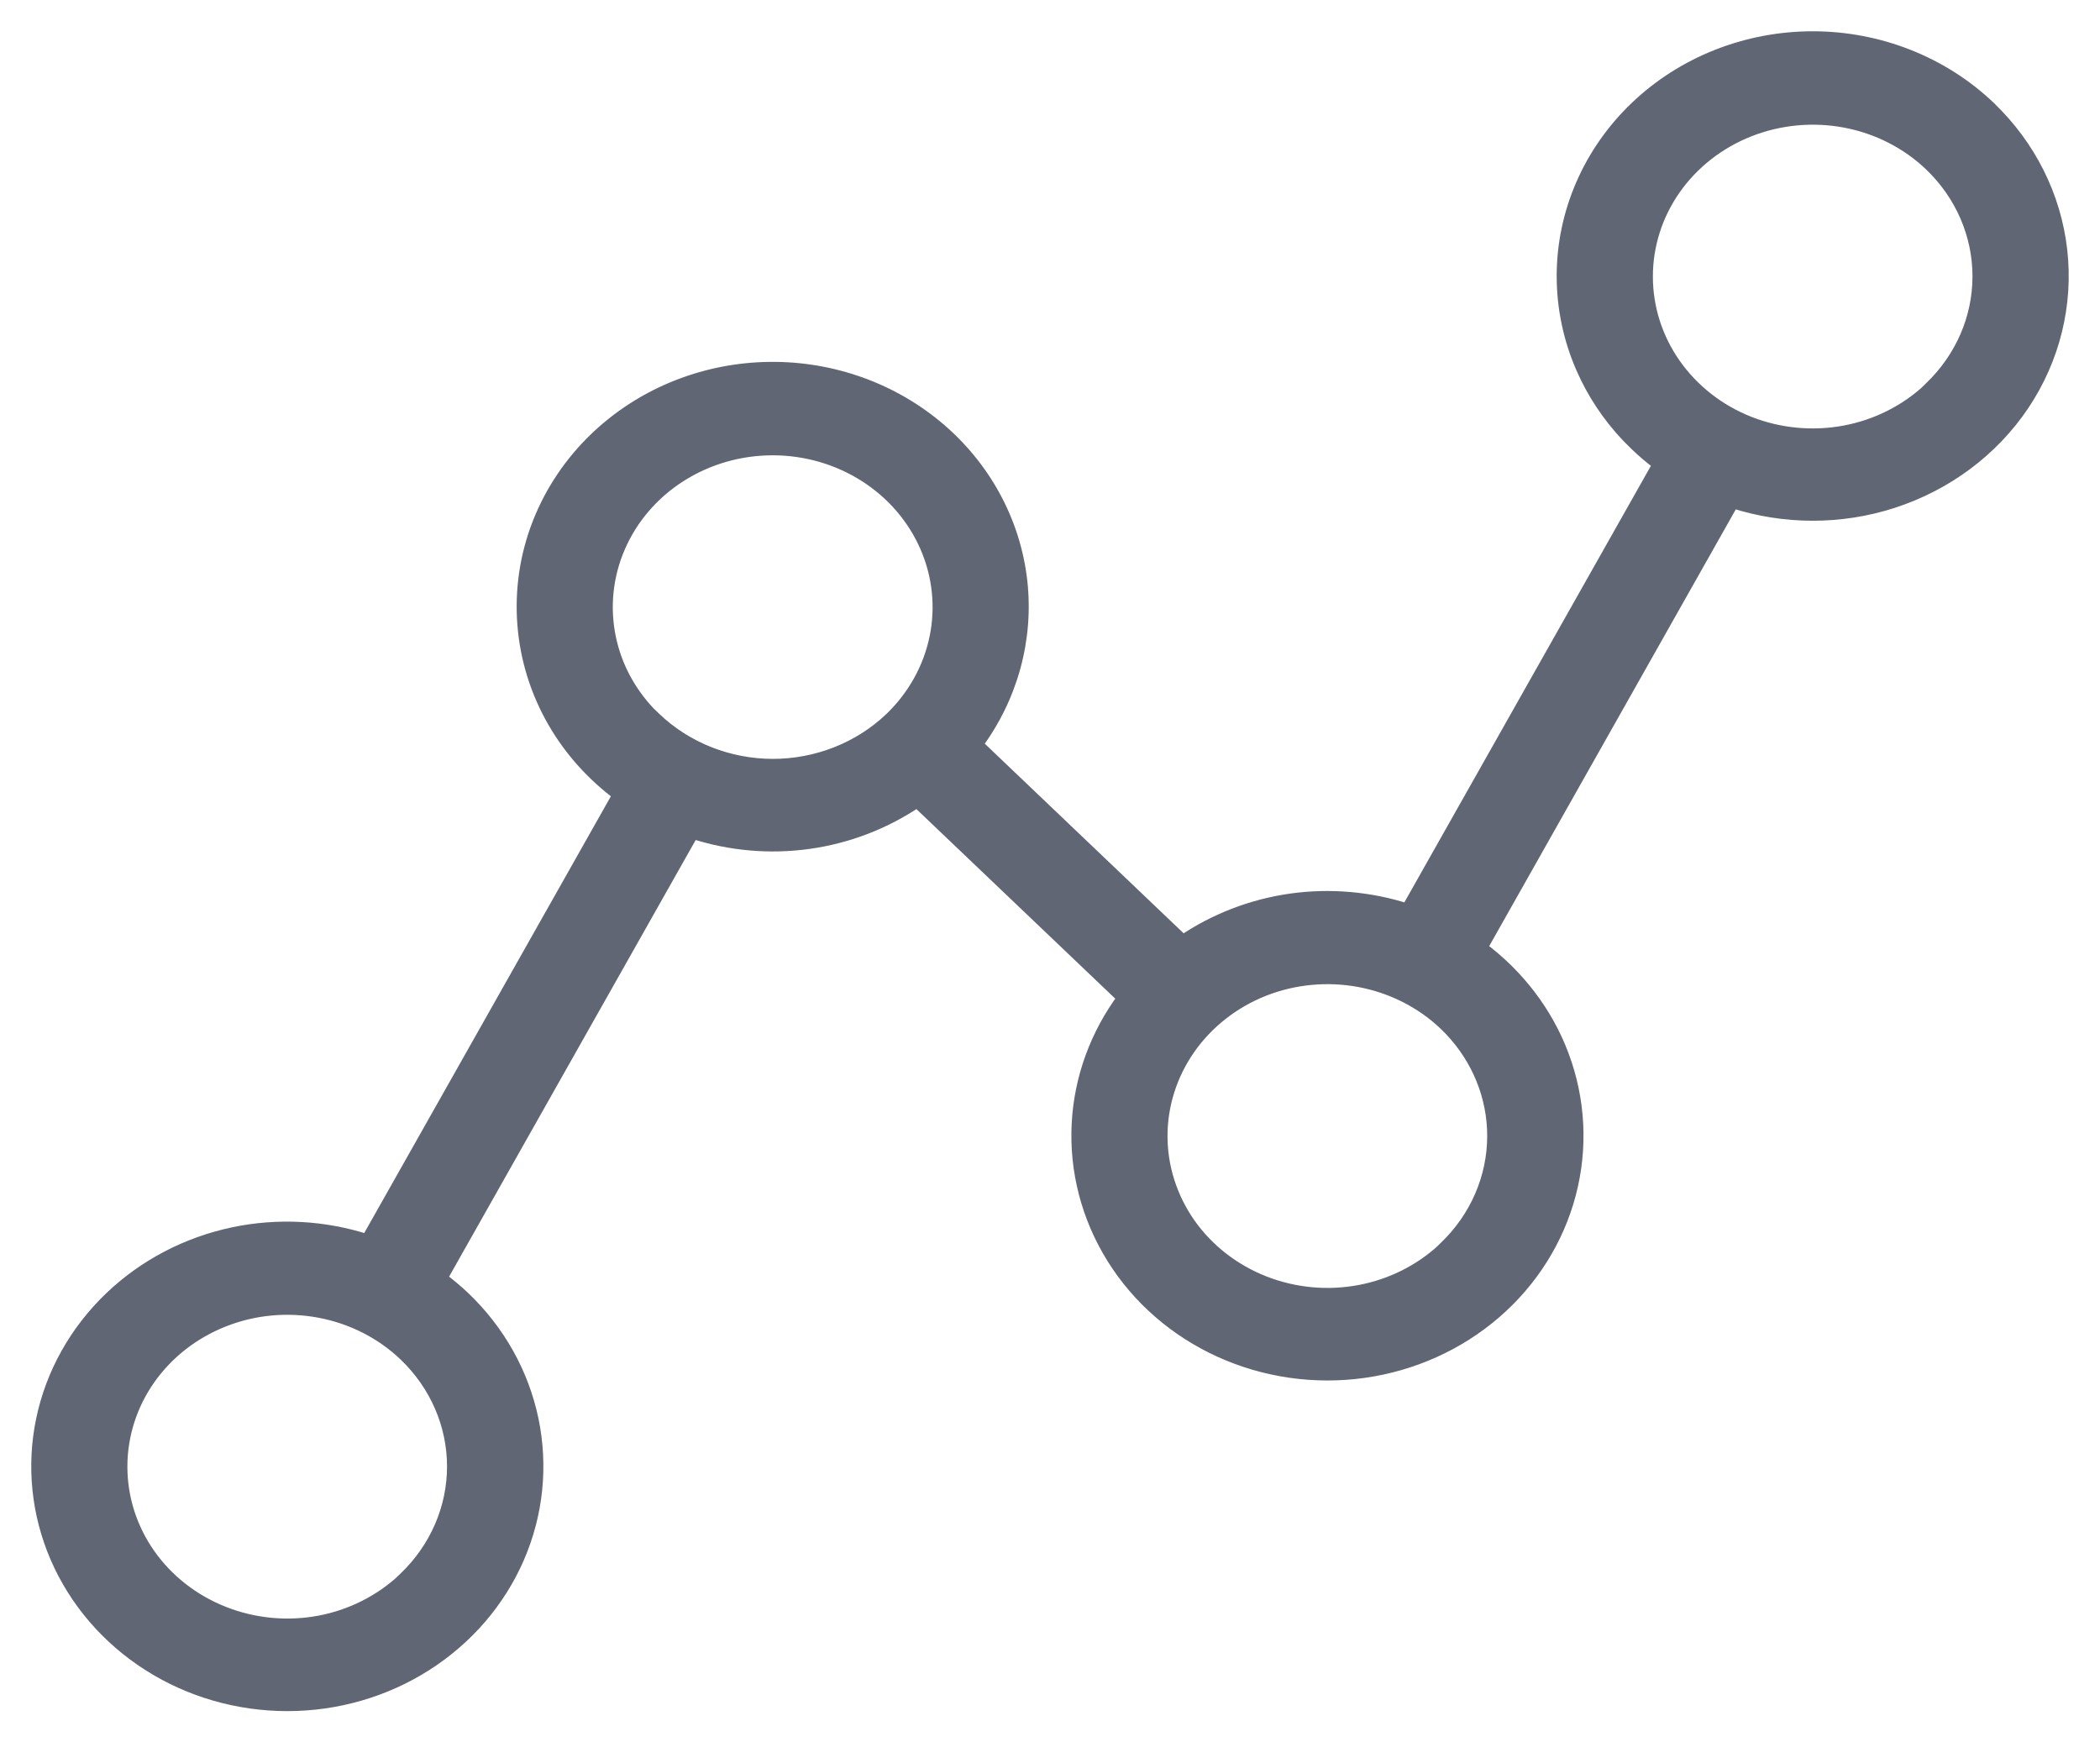 <svg width="47" height="39" viewBox="0 0 47 39" fill="none" xmlns="http://www.w3.org/2000/svg">
<path d="M40.571 0.85C41.303 0.85 42.029 0.988 42.705 1.255C43.382 1.522 43.997 1.914 44.516 2.408V2.409C45.414 3.267 45.979 4.392 46.117 5.6C46.255 6.807 45.957 8.024 45.273 9.047C44.588 10.07 43.559 10.837 42.356 11.226C41.194 11.601 39.937 11.598 38.777 11.223L33.135 21.217C33.969 21.837 34.605 22.669 34.963 23.622C35.336 24.616 35.392 25.694 35.122 26.719C34.853 27.743 34.271 28.668 33.451 29.375C32.632 30.082 31.611 30.54 30.52 30.693C29.428 30.846 28.312 30.686 27.315 30.234C26.318 29.782 25.483 29.058 24.917 28.151C24.351 27.245 24.078 26.197 24.136 25.142C24.191 24.131 24.547 23.158 25.159 22.335L20.527 17.919C19.807 18.408 18.977 18.73 18.102 18.852C17.227 18.975 16.336 18.895 15.499 18.623L9.856 28.616C10.038 28.751 10.212 28.895 10.375 29.05C11.156 29.795 11.688 30.744 11.904 31.779C12.12 32.815 12.009 33.888 11.586 34.862C11.163 35.837 10.446 36.669 9.528 37.254C8.611 37.839 7.533 38.15 6.431 38.15C5.329 38.15 4.25 37.839 3.333 37.254C2.415 36.669 1.699 35.837 1.275 34.862C0.852 33.888 0.741 32.814 0.957 31.779C1.173 30.744 1.706 29.795 2.487 29.05C3.24 28.332 4.191 27.835 5.229 27.617C6.224 27.408 7.259 27.466 8.223 27.778L13.867 17.783C13.271 17.34 12.774 16.788 12.408 16.155C12.02 15.484 11.788 14.74 11.729 13.975C11.669 13.209 11.783 12.44 12.063 11.721C12.344 11.002 12.783 10.349 13.351 9.808C14.349 8.856 15.687 8.301 17.095 8.253C18.503 8.205 19.879 8.668 20.945 9.549C22.012 10.43 22.69 11.665 22.842 13.007C22.988 14.304 22.63 15.604 21.842 16.664L26.474 21.081C27.194 20.593 28.025 20.272 28.899 20.149C29.774 20.027 30.666 20.107 31.502 20.377L37.144 10.386C36.962 10.252 36.79 10.107 36.628 9.951L36.438 9.762C36.008 9.309 35.662 8.788 35.416 8.222C35.135 7.575 34.99 6.881 34.99 6.18C34.99 5.479 35.135 4.785 35.416 4.138C35.697 3.491 36.109 2.903 36.628 2.408C37.146 1.914 37.761 1.522 38.438 1.255C39.114 0.988 39.839 0.85 40.571 0.85ZM7.159 29.348C6.434 29.21 5.683 29.28 5.001 29.55C4.319 29.819 3.736 30.275 3.327 30.858C2.918 31.442 2.701 32.128 2.701 32.828C2.701 33.529 2.918 34.214 3.327 34.798C3.736 35.382 4.319 35.837 5.001 36.106C5.683 36.376 6.434 36.447 7.159 36.31C7.863 36.176 8.509 35.85 9.023 35.376V35.372L9.069 35.328C9.765 34.662 10.155 33.761 10.155 32.824C10.155 31.887 9.765 30.987 9.069 30.321C8.548 29.824 7.884 29.485 7.159 29.348ZM30.439 21.947C29.714 21.81 28.962 21.88 28.28 22.149C27.598 22.419 27.016 22.875 26.607 23.459C26.199 24.042 25.98 24.727 25.98 25.428C25.98 26.128 26.199 26.814 26.607 27.398C27.016 27.981 27.598 28.436 28.28 28.706C28.962 28.976 29.714 29.047 30.439 28.909C31.142 28.776 31.789 28.451 32.303 27.977V27.974L32.349 27.929C33.045 27.263 33.435 26.362 33.435 25.425C33.435 24.546 33.092 23.699 32.476 23.048L32.349 22.92C31.828 22.423 31.163 22.085 30.439 21.947ZM17.294 10.041C16.555 10.041 15.832 10.25 15.219 10.641C14.605 11.031 14.129 11.587 13.848 12.234C13.566 12.882 13.493 13.594 13.636 14.281C13.766 14.908 14.073 15.487 14.521 15.961L14.653 16.088C14.999 16.419 15.41 16.681 15.862 16.861C16.315 17.041 16.801 17.135 17.292 17.136C17.783 17.137 18.268 17.044 18.722 16.866C19.175 16.688 19.587 16.426 19.934 16.097C20.454 15.6 20.808 14.968 20.951 14.281C21.094 13.594 21.021 12.882 20.739 12.234C20.458 11.587 19.981 11.031 19.368 10.641C18.755 10.25 18.033 10.041 17.294 10.041ZM41.3 2.709C40.575 2.572 39.824 2.643 39.142 2.912C38.46 3.182 37.878 3.637 37.469 4.221C37.06 4.804 36.843 5.49 36.843 6.19C36.843 6.891 37.06 7.576 37.469 8.159C37.878 8.743 38.459 9.199 39.142 9.469C39.824 9.738 40.575 9.808 41.3 9.671C42.004 9.537 42.65 9.212 43.164 8.738V8.733L43.21 8.688C43.906 8.023 44.296 7.123 44.296 6.186C44.296 5.248 43.906 4.348 43.21 3.682C42.689 3.185 42.024 2.846 41.3 2.709Z" fill="#606673" stroke="#606673" stroke-width="0.3"/>
</svg>
